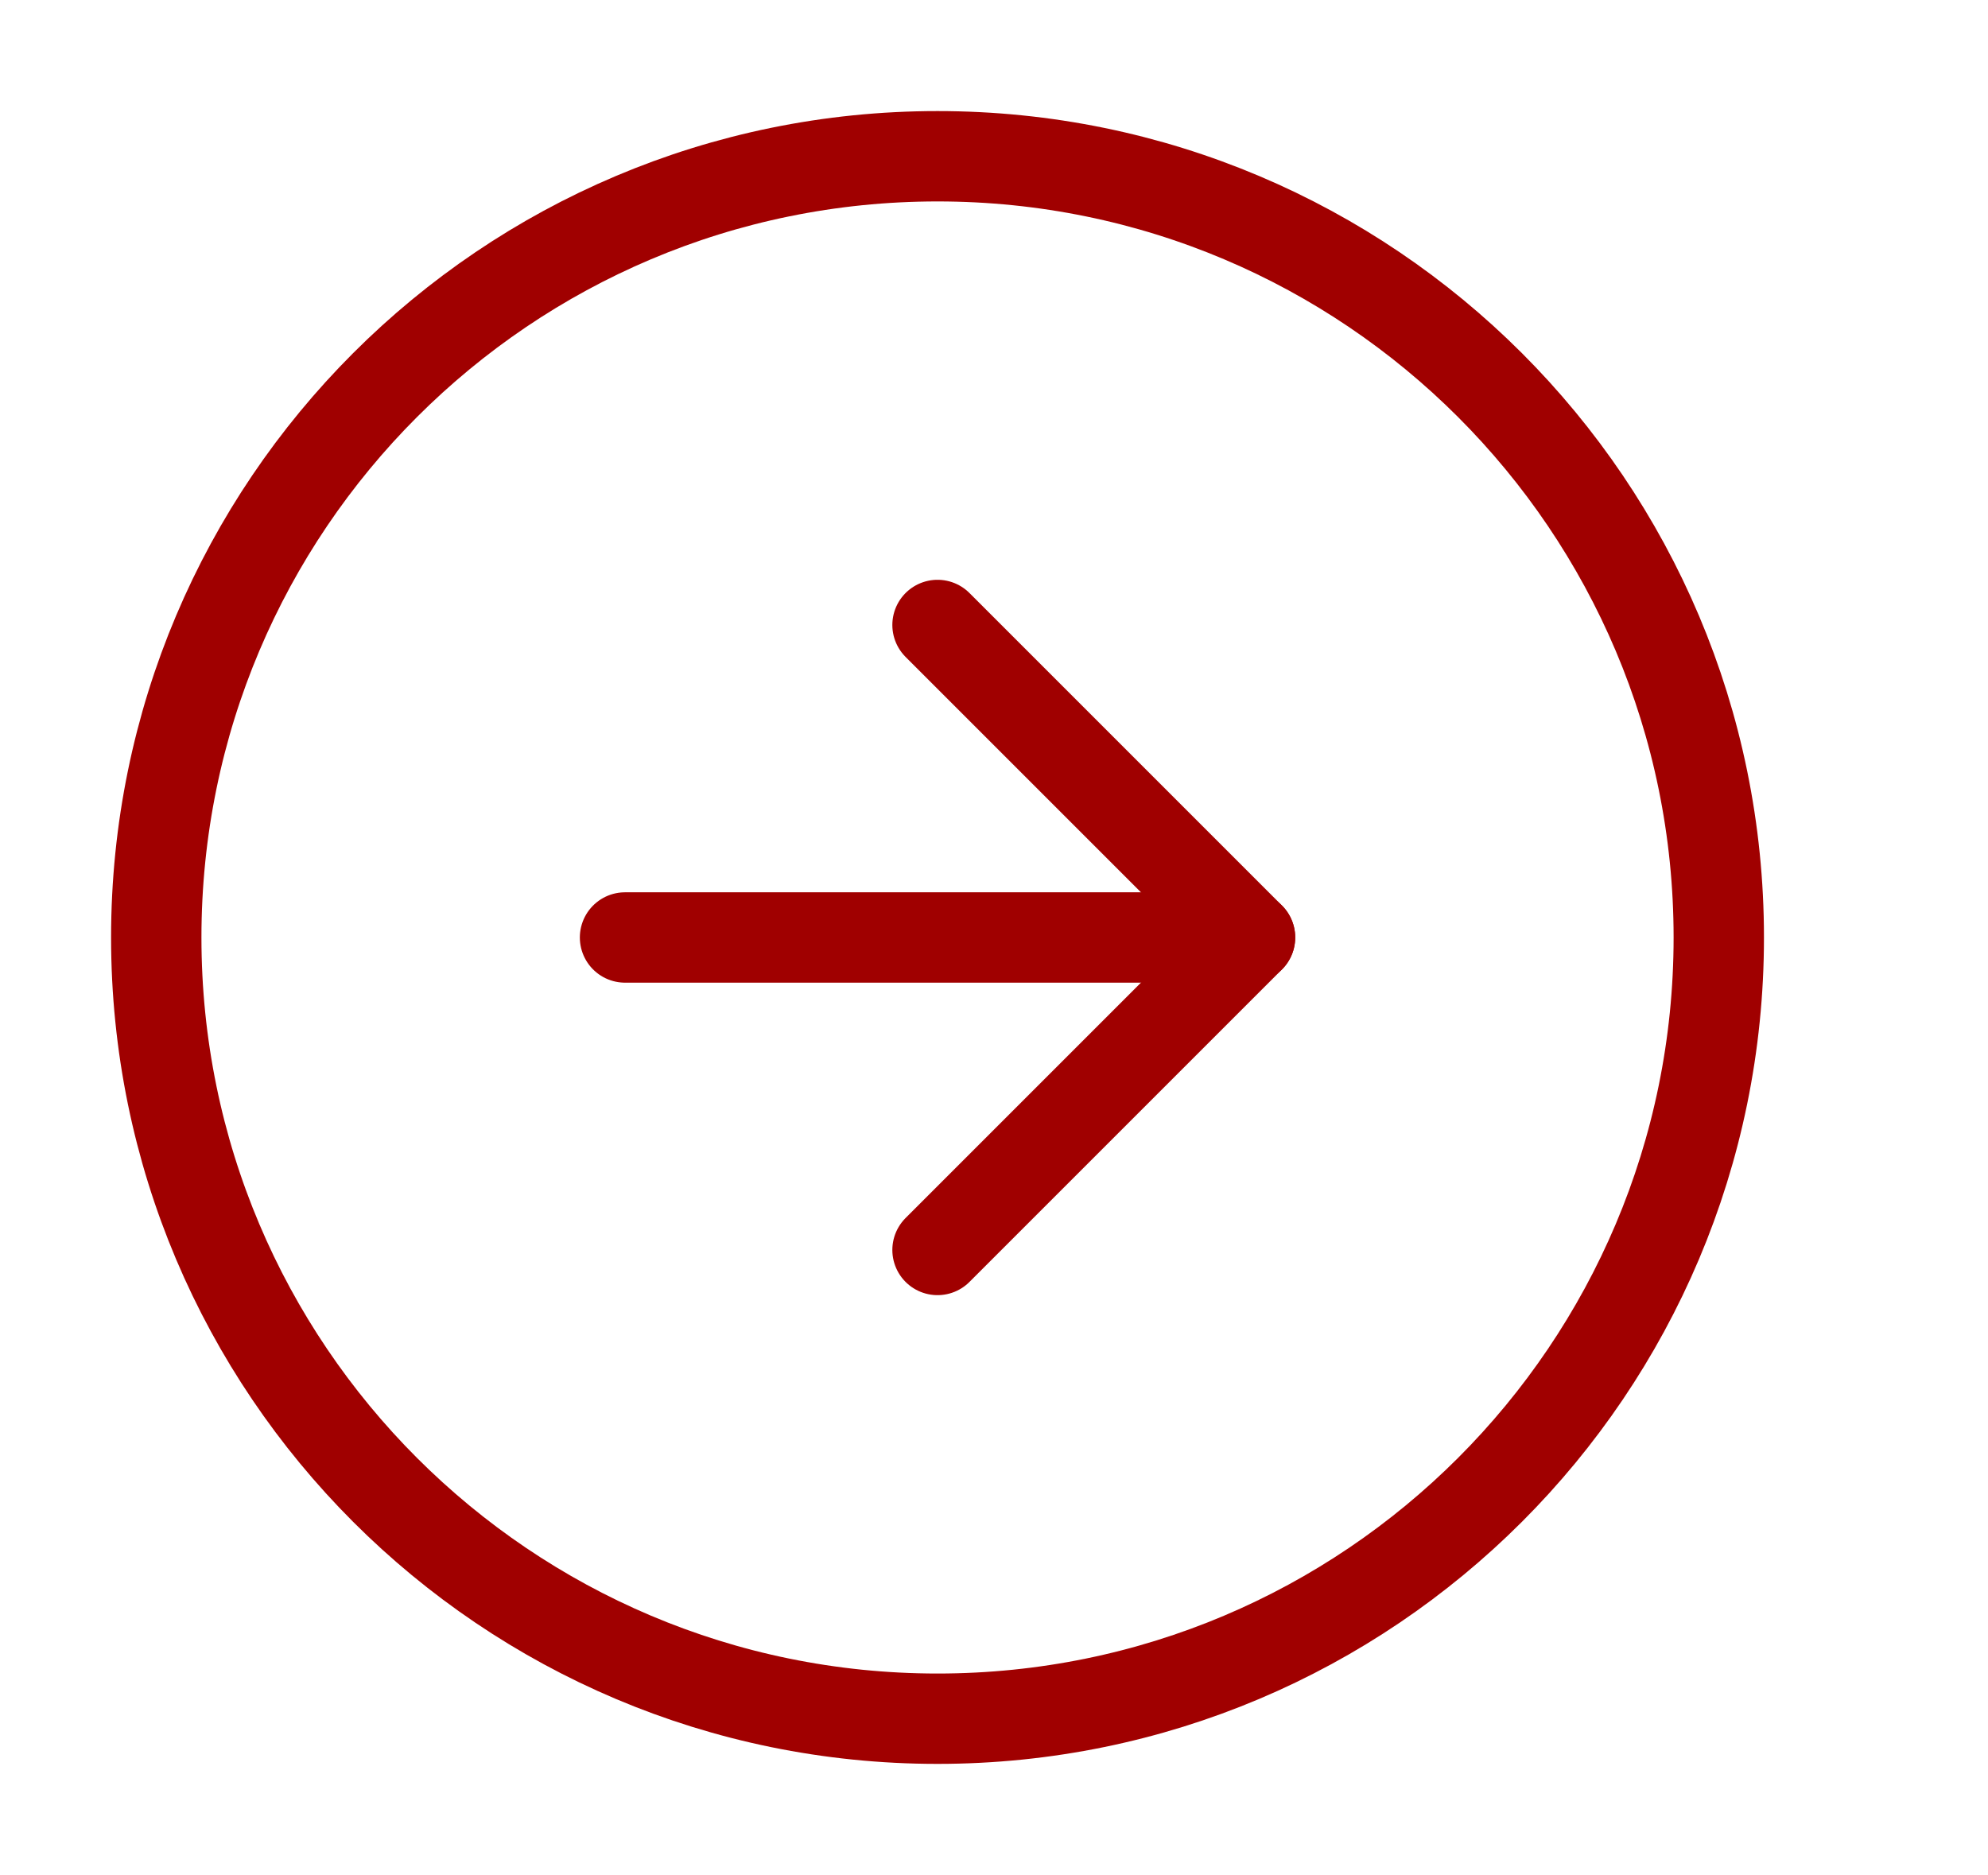 <svg width="88" height="83" viewBox="0 0 88 83" fill="none" xmlns="http://www.w3.org/2000/svg">
<g id="arrow-right-circle">
<path id="Vector" d="M41.5 76.083C60.6 76.083 76.083 60.6 76.083 41.5C76.083 22.4 60.6 6.917 41.5 6.917C22.4 6.917 6.917 22.4 6.917 41.5C6.917 60.6 22.4 76.083 41.5 76.083Z" stroke="#A00000" stroke-width="4" stroke-linecap="round" stroke-linejoin="round"/>
<path id="Vector_2" d="M41.5 55.333L55.333 41.5L41.5 27.666" stroke="#A00000" stroke-width="4" stroke-linecap="round" stroke-linejoin="round"/>
<path id="Vector_3" d="M27.667 41.5H55.333" stroke="#A00000" stroke-width="4" stroke-linecap="round" stroke-linejoin="round"/>
</g>
</svg>
